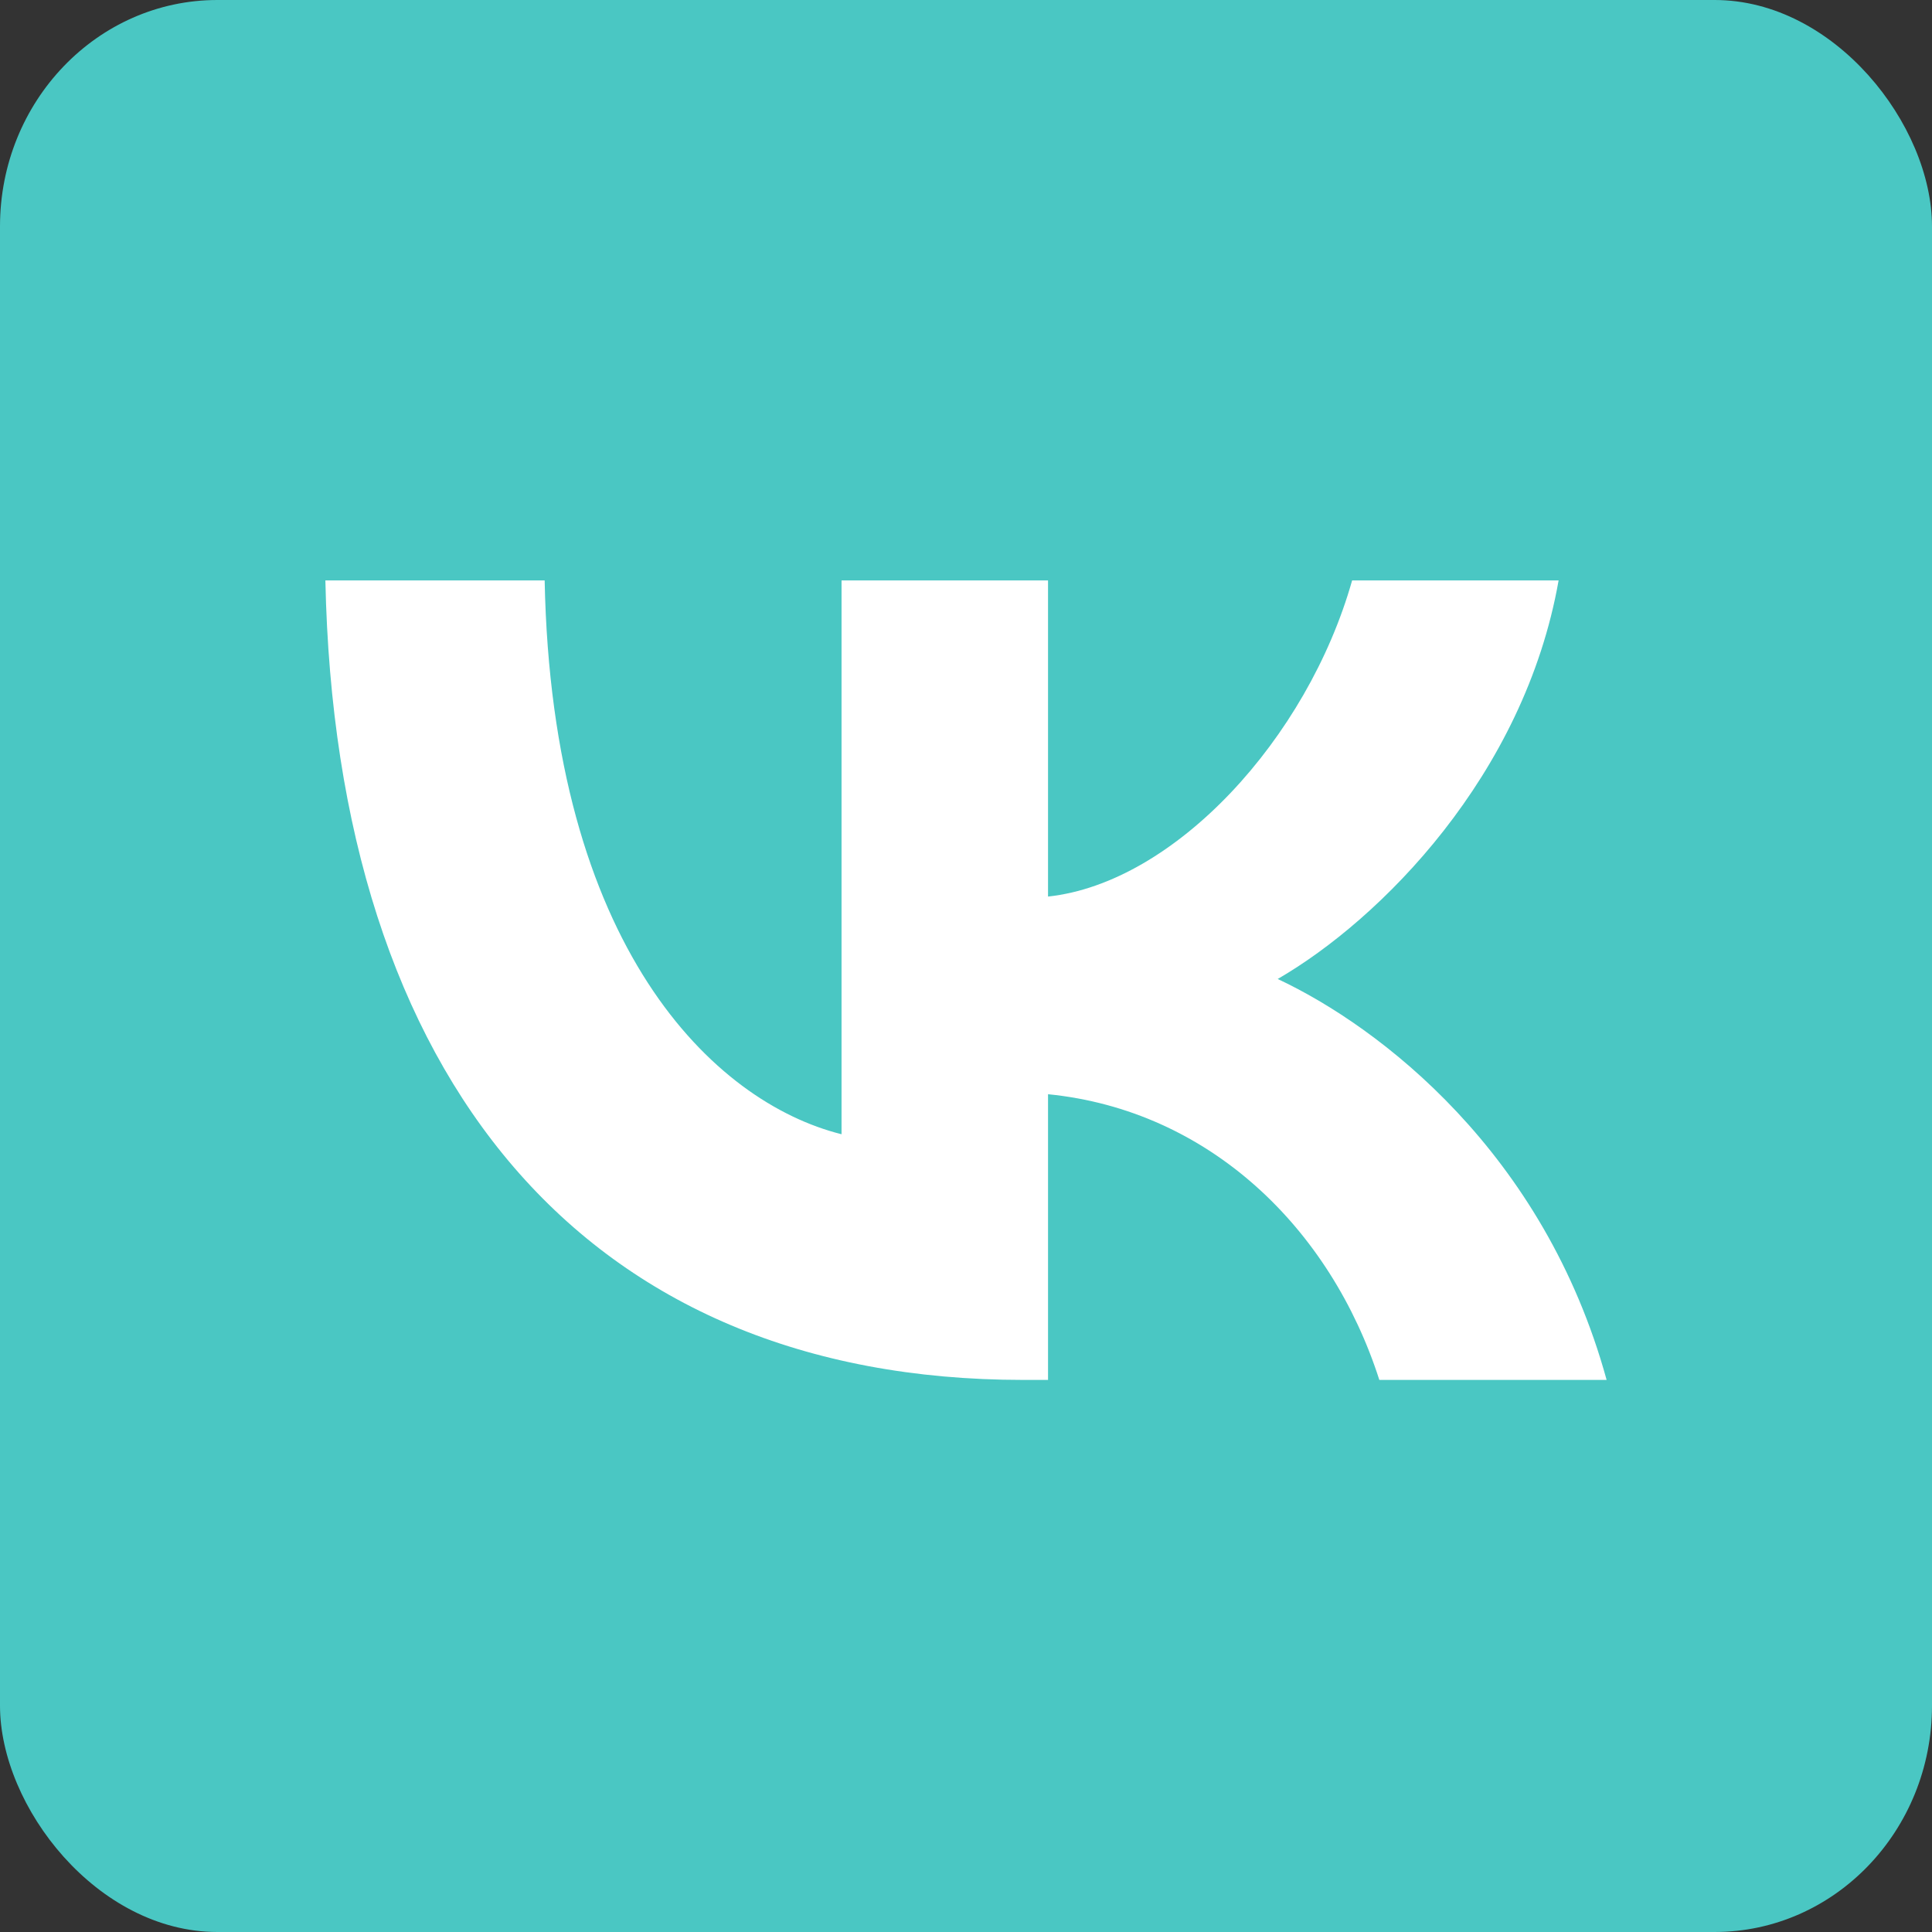<?xml version="1.0" encoding="UTF-8"?> <svg xmlns="http://www.w3.org/2000/svg" xmlns:xlink="http://www.w3.org/1999/xlink" xmlns:xodm="http://www.corel.com/coreldraw/odm/2003" xml:space="preserve" width="90.311mm" height="90.311mm" version="1.1" style="shape-rendering:geometricPrecision; text-rendering:geometricPrecision; image-rendering:optimizeQuality; fill-rule:evenodd; clip-rule:evenodd" viewBox="0 0 231195.44 231195.19"><rect x="0" y="0" width="231195.44" height="231195.19" fill="#333333" stroke="none"/> <defs> <style type="text/css"> .fil0 {fill:#4AC7C3} .fil1 {fill:white;fill-rule:nonzero} </style> </defs> <g id="Слой_x0020_1">  <rect class="fil0" y="-0.13" width="231195.44" height="231195.19" rx="26014.2" ry="27093.27"></rect> <path class="fil1" d="M122444.92 165129.62c-52385.51,0 -82264.65,-35913.03 -83508.04,-95671.56l26239.86 0c861.44,43861.53 20205.97,62440.63 35527.49,66271.9l0 -66271.9 24710.52 0 0 37829.43c15129.52,-1628.66 31024.73,-18866.59 36388.93,-37829.43l24708.73 0c-4119.02,23367.81 -21356.94,40605.74 -33614.67,47692.8 12257.73,5745.89 31891.8,20781.46 39360.56,47978.75l-27198.83 0c-5841.89,-18195.36 -20396.18,-32273.75 -39644.72,-34188.36l0 34188.36 -2969.84 0z"></path> </g> </svg> 